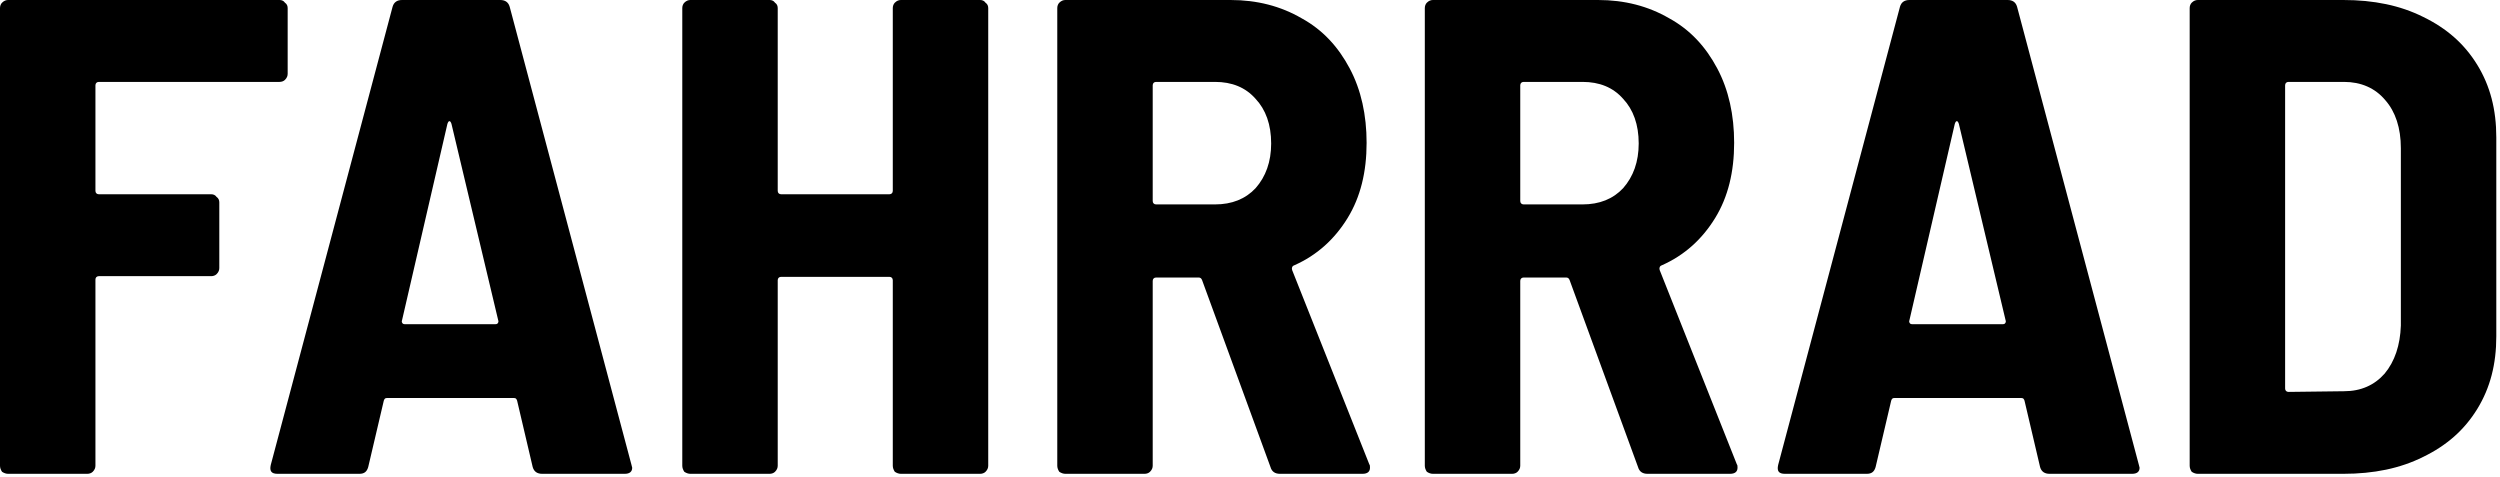 <?xml version="1.0" encoding="UTF-8" standalone="no"?>
<!DOCTYPE svg PUBLIC "-//W3C//DTD SVG 1.1//EN" "http://www.w3.org/Graphics/SVG/1.1/DTD/svg11.dtd">
<svg width="100%" height="100%" viewBox="0 0 660 126" version="1.1" xmlns="http://www.w3.org/2000/svg" xmlns:xlink="http://www.w3.org/1999/xlink" xml:space="preserve" xmlns:serif="http://www.serif.com/" style="fill-rule:evenodd;clip-rule:evenodd;stroke-linejoin:round;stroke-miterlimit:2;">
    <g transform="matrix(1,0,0,1,-160.471,-222.914)">
        <g transform="matrix(178.694,0,0,178.694,151,348)">
            <path d="M0.478,-0.591C0.478,-0.588 0.477,-0.585 0.474,-0.582C0.472,-0.58 0.469,-0.579 0.466,-0.579L0.199,-0.579C0.196,-0.579 0.194,-0.577 0.194,-0.574L0.194,-0.418C0.194,-0.415 0.196,-0.413 0.199,-0.413L0.365,-0.413C0.368,-0.413 0.371,-0.412 0.373,-0.409C0.376,-0.407 0.377,-0.404 0.377,-0.401L0.377,-0.304C0.377,-0.301 0.376,-0.298 0.373,-0.295C0.371,-0.293 0.368,-0.292 0.365,-0.292L0.199,-0.292C0.196,-0.292 0.194,-0.29 0.194,-0.287L0.194,-0.012C0.194,-0.009 0.193,-0.006 0.19,-0.003C0.188,-0.001 0.185,-0 0.182,-0L0.065,-0C0.062,-0 0.059,-0.001 0.056,-0.003C0.054,-0.006 0.053,-0.009 0.053,-0.012L0.053,-0.688C0.053,-0.691 0.054,-0.694 0.056,-0.696C0.059,-0.699 0.062,-0.7 0.065,-0.7L0.466,-0.7C0.469,-0.7 0.472,-0.699 0.474,-0.696C0.477,-0.694 0.478,-0.691 0.478,-0.688L0.478,-0.591Z" style="fill-rule:nonzero;"/>
        </g>
        <g transform="matrix(178.694,0,0,178.694,228.017,348)">
            <path d="M0.423,-0C0.416,-0 0.411,-0.003 0.409,-0.01L0.386,-0.108C0.385,-0.111 0.384,-0.112 0.381,-0.112L0.194,-0.112C0.191,-0.112 0.19,-0.111 0.189,-0.108L0.166,-0.01C0.164,-0.003 0.16,-0 0.153,-0L0.032,-0C0.023,-0 0.02,-0.004 0.022,-0.013L0.202,-0.69C0.204,-0.697 0.209,-0.7 0.216,-0.7L0.361,-0.7C0.368,-0.7 0.373,-0.697 0.375,-0.69L0.555,-0.013L0.556,-0.009C0.556,-0.003 0.552,-0 0.545,-0L0.423,-0ZM0.216,-0.227C0.215,-0.225 0.216,-0.223 0.217,-0.222C0.218,-0.221 0.22,-0.221 0.221,-0.221L0.353,-0.221C0.354,-0.221 0.356,-0.221 0.357,-0.222C0.358,-0.223 0.359,-0.225 0.358,-0.227L0.289,-0.517C0.288,-0.52 0.287,-0.521 0.286,-0.521C0.285,-0.521 0.284,-0.52 0.283,-0.517L0.216,-0.227Z" style="fill-rule:nonzero;"/>
        </g>
        <g transform="matrix(178.694,0,0,178.694,331.123,348)">
            <path d="M0.364,-0.688C0.364,-0.691 0.365,-0.694 0.367,-0.696C0.37,-0.699 0.373,-0.7 0.376,-0.7L0.493,-0.7C0.496,-0.7 0.499,-0.699 0.501,-0.696C0.504,-0.694 0.505,-0.691 0.505,-0.688L0.505,-0.012C0.505,-0.009 0.504,-0.006 0.501,-0.003C0.499,-0.001 0.496,-0 0.493,-0L0.376,-0C0.373,-0 0.37,-0.001 0.367,-0.003C0.365,-0.006 0.364,-0.009 0.364,-0.012L0.364,-0.286C0.364,-0.289 0.362,-0.291 0.359,-0.291L0.199,-0.291C0.196,-0.291 0.194,-0.289 0.194,-0.286L0.194,-0.012C0.194,-0.009 0.193,-0.006 0.19,-0.003C0.188,-0.001 0.185,-0 0.182,-0L0.065,-0C0.062,-0 0.059,-0.001 0.056,-0.003C0.054,-0.006 0.053,-0.009 0.053,-0.012L0.053,-0.688C0.053,-0.691 0.054,-0.694 0.056,-0.696C0.059,-0.699 0.062,-0.7 0.065,-0.7L0.182,-0.7C0.185,-0.7 0.188,-0.699 0.19,-0.696C0.193,-0.694 0.194,-0.691 0.194,-0.688L0.194,-0.418C0.194,-0.415 0.196,-0.413 0.199,-0.413L0.359,-0.413C0.362,-0.413 0.364,-0.415 0.364,-0.418L0.364,-0.688Z" style="fill-rule:nonzero;"/>
        </g>
        <g transform="matrix(178.694,0,0,178.694,430.12,348)">
            <path d="M0.382,-0C0.375,-0 0.37,-0.003 0.368,-0.01L0.267,-0.286C0.266,-0.289 0.264,-0.29 0.262,-0.29L0.199,-0.29C0.196,-0.29 0.194,-0.288 0.194,-0.285L0.194,-0.012C0.194,-0.009 0.193,-0.006 0.19,-0.003C0.188,-0.001 0.185,-0 0.182,-0L0.065,-0C0.062,-0 0.059,-0.001 0.056,-0.003C0.054,-0.006 0.053,-0.009 0.053,-0.012L0.053,-0.688C0.053,-0.691 0.054,-0.694 0.056,-0.696C0.059,-0.699 0.062,-0.7 0.065,-0.7L0.309,-0.7C0.348,-0.7 0.383,-0.691 0.414,-0.673C0.445,-0.656 0.468,-0.631 0.485,-0.599C0.502,-0.567 0.51,-0.53 0.51,-0.489C0.51,-0.446 0.501,-0.409 0.482,-0.378C0.463,-0.347 0.437,-0.323 0.403,-0.308C0.4,-0.307 0.399,-0.304 0.4,-0.301L0.514,-0.014C0.515,-0.013 0.515,-0.011 0.515,-0.009C0.515,-0.003 0.511,-0 0.504,-0L0.382,-0ZM0.199,-0.579C0.196,-0.579 0.194,-0.577 0.194,-0.574L0.194,-0.403C0.194,-0.4 0.196,-0.398 0.199,-0.398L0.286,-0.398C0.311,-0.398 0.331,-0.406 0.346,-0.422C0.361,-0.439 0.369,-0.461 0.369,-0.488C0.369,-0.516 0.361,-0.538 0.346,-0.554C0.331,-0.571 0.311,-0.579 0.286,-0.579L0.199,-0.579Z" style="fill-rule:nonzero;"/>
        </g>
        <g transform="matrix(178.694,0,0,178.694,527.151,348)">
            <path d="M0.382,-0C0.375,-0 0.37,-0.003 0.368,-0.01L0.267,-0.286C0.266,-0.289 0.264,-0.29 0.262,-0.29L0.199,-0.29C0.196,-0.29 0.194,-0.288 0.194,-0.285L0.194,-0.012C0.194,-0.009 0.193,-0.006 0.19,-0.003C0.188,-0.001 0.185,-0 0.182,-0L0.065,-0C0.062,-0 0.059,-0.001 0.056,-0.003C0.054,-0.006 0.053,-0.009 0.053,-0.012L0.053,-0.688C0.053,-0.691 0.054,-0.694 0.056,-0.696C0.059,-0.699 0.062,-0.7 0.065,-0.7L0.309,-0.7C0.348,-0.7 0.383,-0.691 0.414,-0.673C0.445,-0.656 0.468,-0.631 0.485,-0.599C0.502,-0.567 0.51,-0.53 0.51,-0.489C0.51,-0.446 0.501,-0.409 0.482,-0.378C0.463,-0.347 0.437,-0.323 0.403,-0.308C0.4,-0.307 0.399,-0.304 0.4,-0.301L0.514,-0.014C0.515,-0.013 0.515,-0.011 0.515,-0.009C0.515,-0.003 0.511,-0 0.504,-0L0.382,-0ZM0.199,-0.579C0.196,-0.579 0.194,-0.577 0.194,-0.574L0.194,-0.403C0.194,-0.4 0.196,-0.398 0.199,-0.398L0.286,-0.398C0.311,-0.398 0.331,-0.406 0.346,-0.422C0.361,-0.439 0.369,-0.461 0.369,-0.488C0.369,-0.516 0.361,-0.538 0.346,-0.554C0.331,-0.571 0.311,-0.579 0.286,-0.579L0.199,-0.579Z" style="fill-rule:nonzero;"/>
        </g>
        <g transform="matrix(178.694,0,0,178.694,625.968,348)">
            <path d="M0.423,-0C0.416,-0 0.411,-0.003 0.409,-0.01L0.386,-0.108C0.385,-0.111 0.384,-0.112 0.381,-0.112L0.194,-0.112C0.191,-0.112 0.19,-0.111 0.189,-0.108L0.166,-0.01C0.164,-0.003 0.16,-0 0.153,-0L0.032,-0C0.023,-0 0.02,-0.004 0.022,-0.013L0.202,-0.69C0.204,-0.697 0.209,-0.7 0.216,-0.7L0.361,-0.7C0.368,-0.7 0.373,-0.697 0.375,-0.69L0.555,-0.013L0.556,-0.009C0.556,-0.003 0.552,-0 0.545,-0L0.423,-0ZM0.216,-0.227C0.215,-0.225 0.216,-0.223 0.217,-0.222C0.218,-0.221 0.22,-0.221 0.221,-0.221L0.353,-0.221C0.354,-0.221 0.356,-0.221 0.357,-0.222C0.358,-0.223 0.359,-0.225 0.358,-0.227L0.289,-0.517C0.288,-0.52 0.287,-0.521 0.286,-0.521C0.285,-0.521 0.284,-0.52 0.283,-0.517L0.216,-0.227Z" style="fill-rule:nonzero;"/>
        </g>
        <g transform="matrix(178.694,0,0,178.694,729.075,348)">
            <path d="M0.065,-0C0.062,-0 0.059,-0.001 0.056,-0.003C0.054,-0.006 0.053,-0.009 0.053,-0.012L0.053,-0.688C0.053,-0.691 0.054,-0.694 0.056,-0.696C0.059,-0.699 0.062,-0.7 0.065,-0.7L0.28,-0.7C0.325,-0.7 0.364,-0.692 0.398,-0.675C0.433,-0.658 0.459,-0.635 0.478,-0.604C0.497,-0.573 0.506,-0.538 0.506,-0.497L0.506,-0.203C0.506,-0.162 0.497,-0.127 0.478,-0.096C0.459,-0.065 0.433,-0.042 0.398,-0.025C0.364,-0.008 0.325,-0 0.28,-0L0.065,-0ZM0.194,-0.126C0.194,-0.123 0.196,-0.121 0.199,-0.121L0.281,-0.122C0.306,-0.122 0.326,-0.131 0.341,-0.148C0.356,-0.166 0.364,-0.19 0.365,-0.219L0.365,-0.481C0.365,-0.511 0.357,-0.535 0.342,-0.552C0.327,-0.57 0.306,-0.579 0.281,-0.579L0.199,-0.579C0.196,-0.579 0.194,-0.577 0.194,-0.574L0.194,-0.126Z" style="fill-rule:nonzero;"/>
        </g>
    </g>
</svg>
